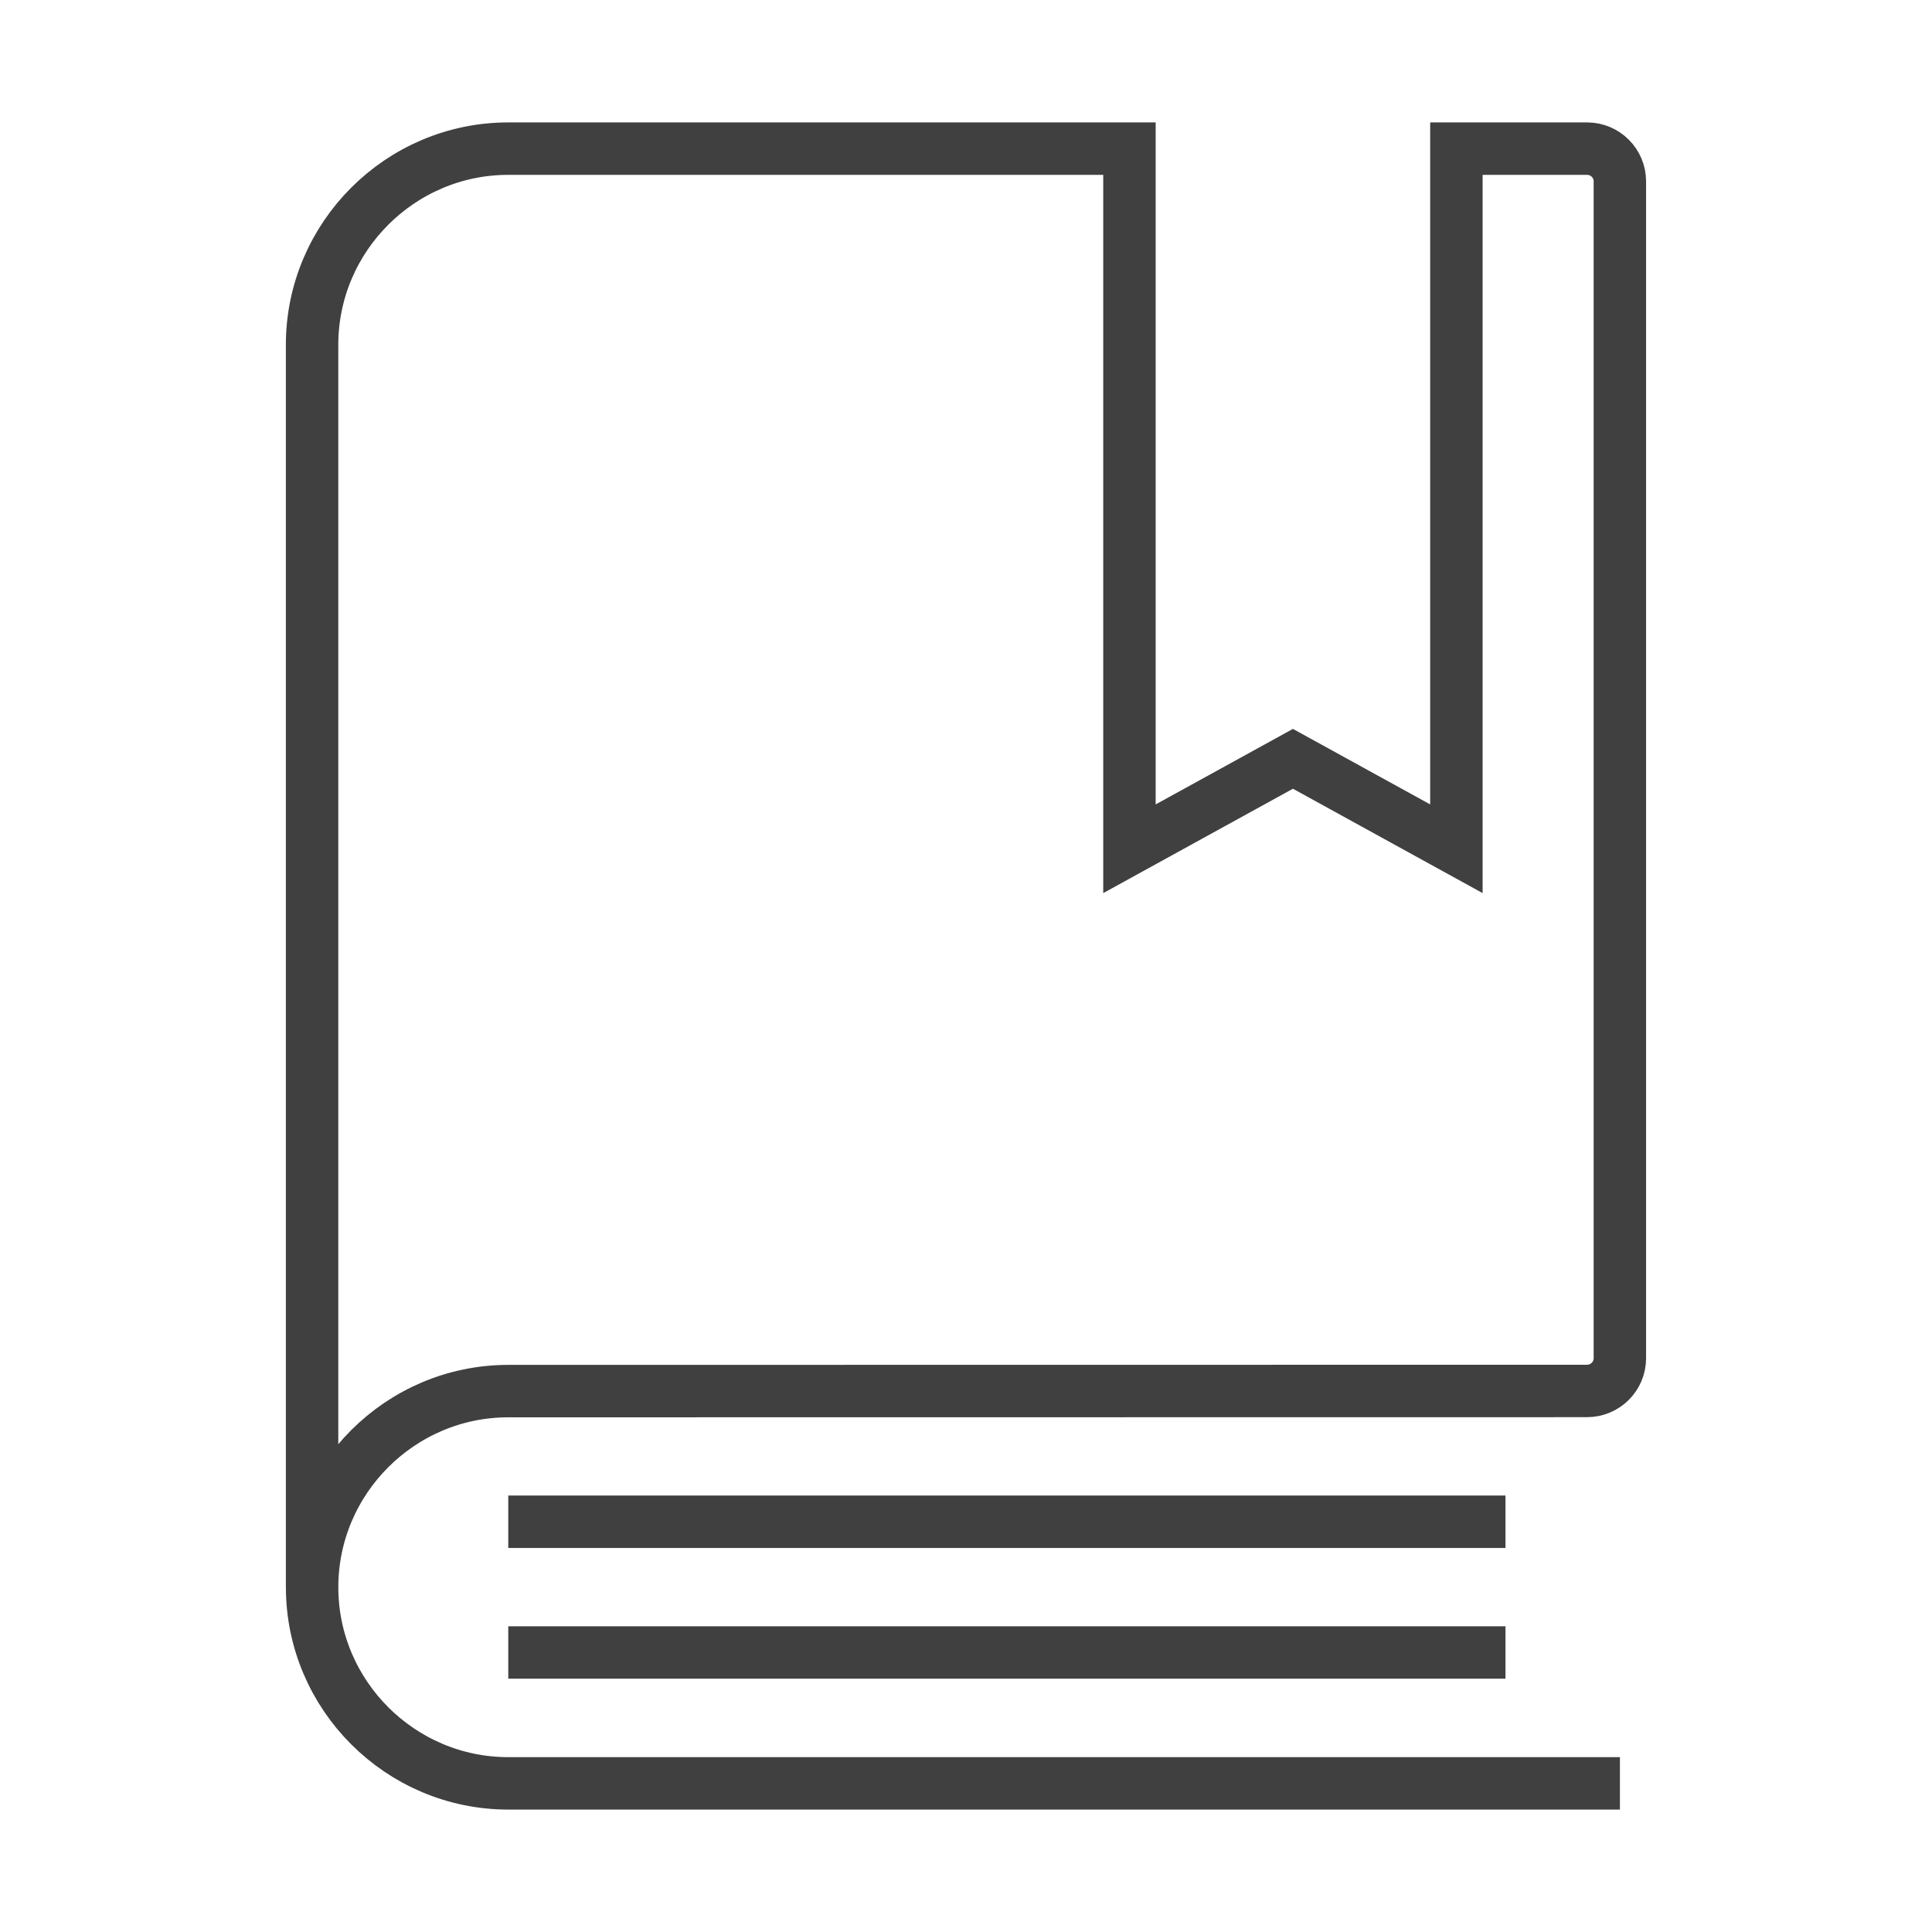 <?xml version="1.0" encoding="utf-8"?>
<!-- Generator: Adobe Illustrator 16.0.0, SVG Export Plug-In . SVG Version: 6.00 Build 0)  -->
<!DOCTYPE svg PUBLIC "-//W3C//DTD SVG 1.1//EN" "http://www.w3.org/Graphics/SVG/1.1/DTD/svg11.dtd">
<svg version="1.1" id="Layer_1" xmlns="http://www.w3.org/2000/svg" xmlns:xlink="http://www.w3.org/1999/xlink" x="0px" y="0px"
	 width="73.701px" height="73.701px" viewBox="0 0 73.701 73.701" enable-background="new 0 0 73.701 73.701" xml:space="preserve">
<path id="Bookmarking_Services_1_" fill-rule="evenodd" clip-rule="evenodd" fill="none" stroke="#404041" stroke-width="2" stroke-miterlimit="22.926" d="
	M11.905,60.549V13.153c0-4.116,3.366-7.483,7.483-7.483h23.698v26.708l6.236-3.431l6.236,3.431V5.67h4.988
	c0.687,0,1.248,0.561,1.248,1.247v44.898c0,0.685-0.562,1.246-1.248,1.246 M61.796,68.031H19.389c-4.117,0-7.483-3.365-7.483-7.482
	c0-4.116,3.366-7.482,7.483-7.482l41.159-0.005 M19.389,58.051H57.43 M19.389,63.038H57.43"/>
</svg>
